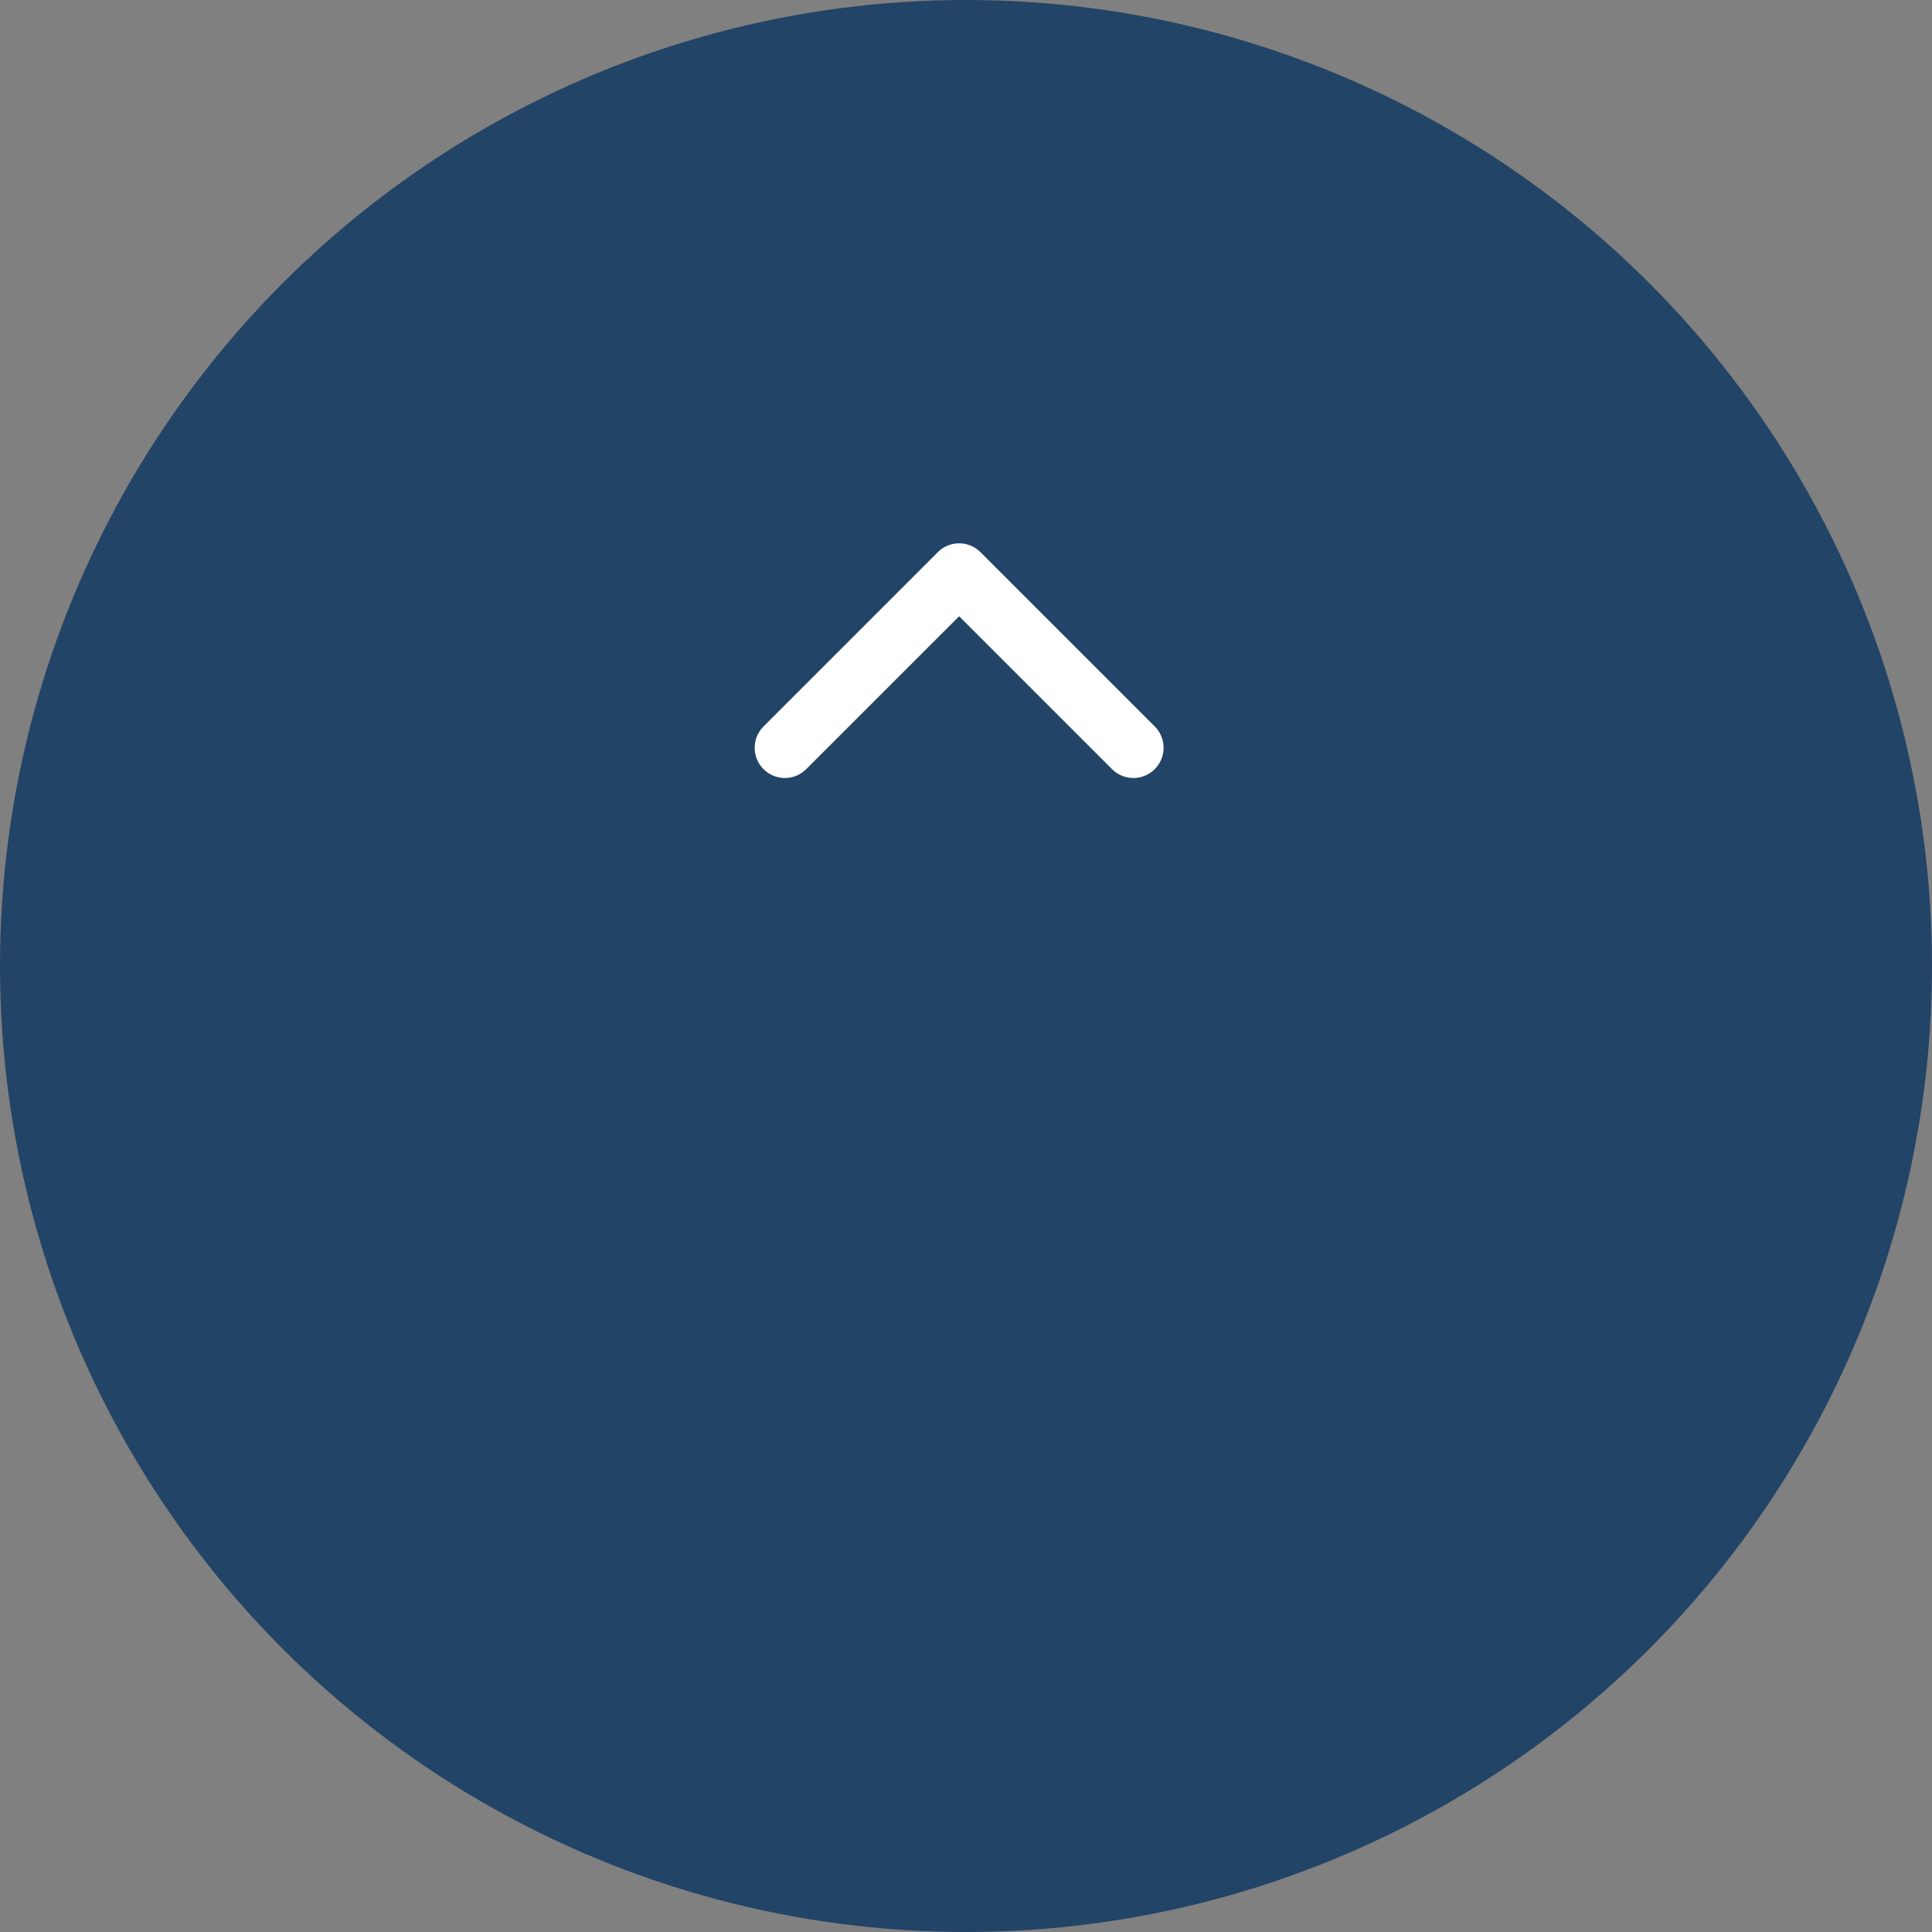 <svg xmlns="http://www.w3.org/2000/svg" width="32" height="32" viewBox="0 0 32 32"><rect x="0" y="0" width="32" height="32" fill="#808080" stroke="none"/><circle cx="16" cy="16" r="16" fill="#246"/><g transform="translate(8 4) scale(0.5)"><path d="M-2890,928.339a1,1,0,0,1-.707-.293,1,1,0,0,1,0-1.414l5.065-5.065-5.065-5.066a1,1,0,0,1,0-1.414,1,1,0,0,1,1.414,0l5.773,5.773a1,1,0,0,1,.293.707,1,1,0,0,1-.293.707l-5.773,5.773A1,1,0,0,1-2890,928.339Z" transform="translate(2908.228 -902.794) rotate(270, -2892.228, 921.794)" fill="#fff"/></g></svg>
